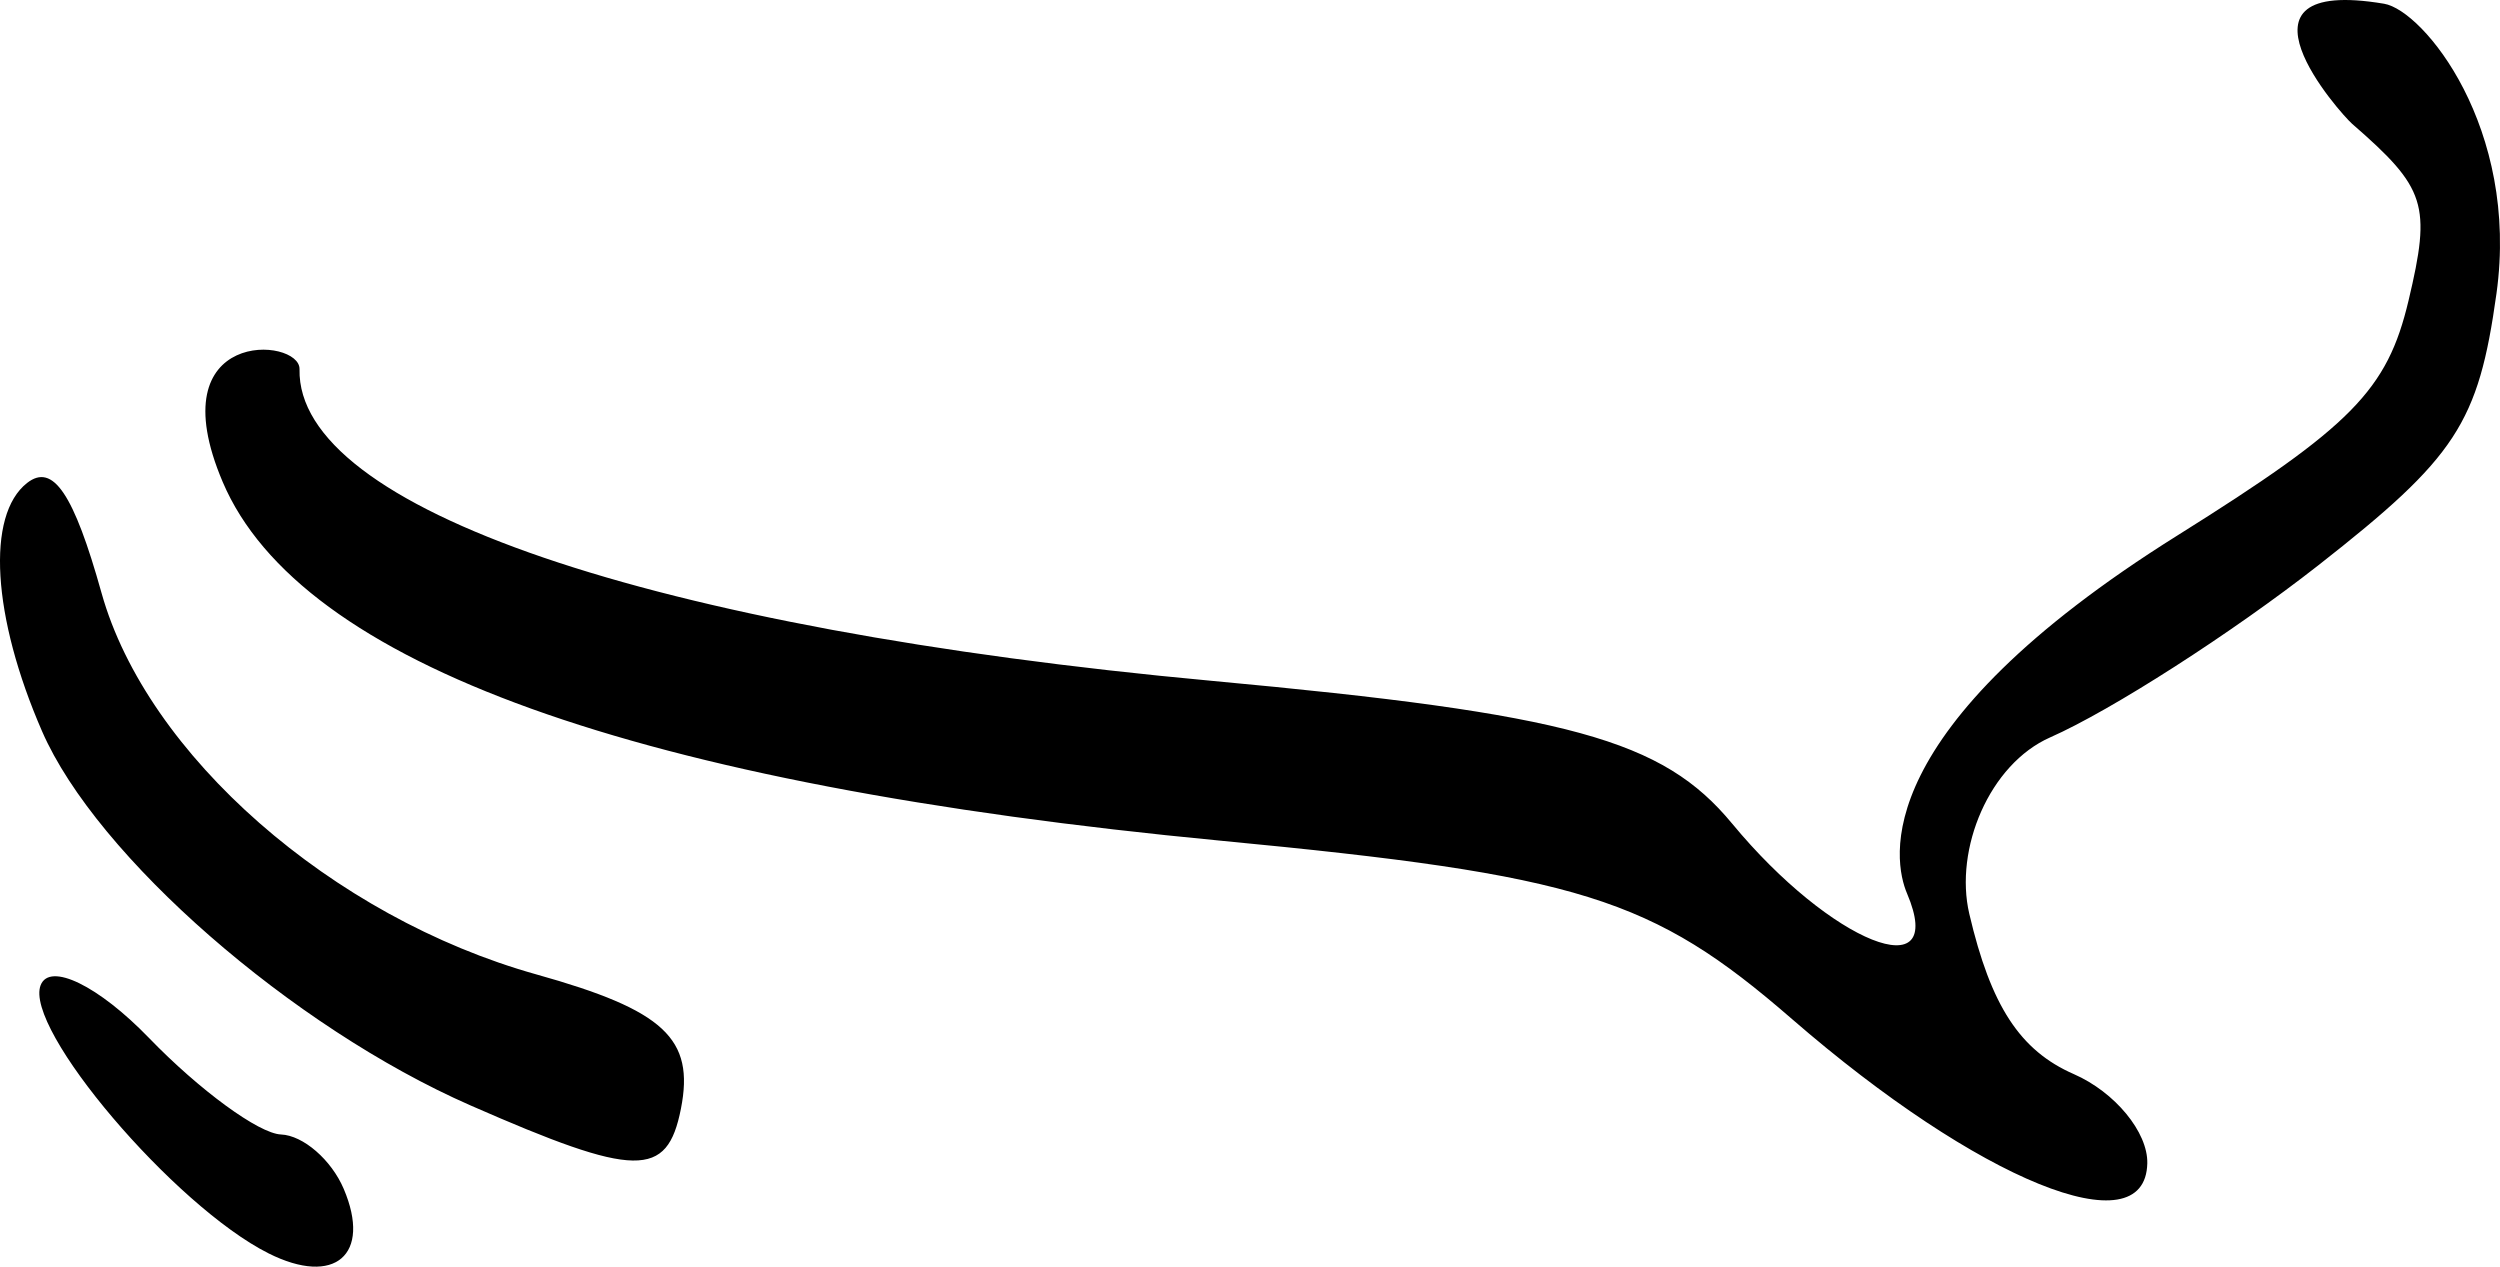 <?xml version="1.0" encoding="UTF-8" standalone="no"?> <svg xmlns="http://www.w3.org/2000/svg" xmlns:xlink="http://www.w3.org/1999/xlink" xmlns:serif="http://www.serif.com/" width="100%" height="100%" viewBox="0 0 300 152" version="1.1" xml:space="preserve" style="fill-rule:evenodd;clip-rule:evenodd;stroke-linejoin:round;stroke-miterlimit:2;"><rect id="bulle" x="0" y="0" width="300" height="152" style="fill:none;"></rect><clipPath id="_clip1"><rect x="0" y="0" width="300" height="152"></rect></clipPath><g clip-path="url(#_clip1)"><path id="path1" d="M41.245,142.661c-1.479,-3.479 -4.866,-6.415 -7.526,-6.523c-2.66,-0.108 -9.787,-5.32 -15.838,-11.582c-6.051,-6.262 -11.901,-9.117 -13,-6.344c-2.064,5.206 16.028,26.506 27.34,32.189c7.946,3.991 12.392,0.177 9.025,-7.74l-0.001,-0Zm244.841,-142.213c4.742,0.796 16.255,14.91 13.491,34.778c-2.165,15.57 -4.838,19.649 -21.354,32.592c-10.384,8.137 -24.867,17.433 -32.185,20.66c-7.318,3.226 -11.542,13.404 -9.723,21.182c2.584,11.046 6.081,16.408 12.547,19.235c4.929,2.156 8.896,6.97 8.814,10.699c-0.227,10.249 -20.246,2.12 -42.643,-17.315c-16.812,-14.589 -25.41,-17.27 -68.664,-21.406c-70.121,-6.705 -110.344,-21.173 -119.642,-43.033c-7.92,-18.619 9.301,-17.382 9.216,-13.54c-0.368,16.68 42.002,31.16 109.422,37.396c43.01,3.979 54.144,7.032 62.492,17.14l-0.003,-0.006c11.844,14.341 25.914,19.964 20.991,8.39c-1.666,-3.918 -4.793,-19.641 32.441,-42.962c20.928,-13.107 25.187,-17.435 27.738,-28.187c2.738,-11.534 2.115,-13.485 -6.771,-21.214c-1.367,-1.19 -16.163,-17.767 3.833,-14.409Zm-204.373,132.592c1.66,-8.408 -2.015,-11.821 -17.35,-16.111c-24.519,-6.861 -46.751,-26.362 -52.177,-45.769c-3.339,-11.939 -5.838,-15.631 -8.936,-13.203c-4.927,3.861 -4.192,16.039 1.798,29.797c6.535,15.018 30.008,35.51 51.418,44.899c19.891,8.722 23.59,8.779 25.247,0.387Z" style="fill-rule:nonzero;"></path></g></svg> 